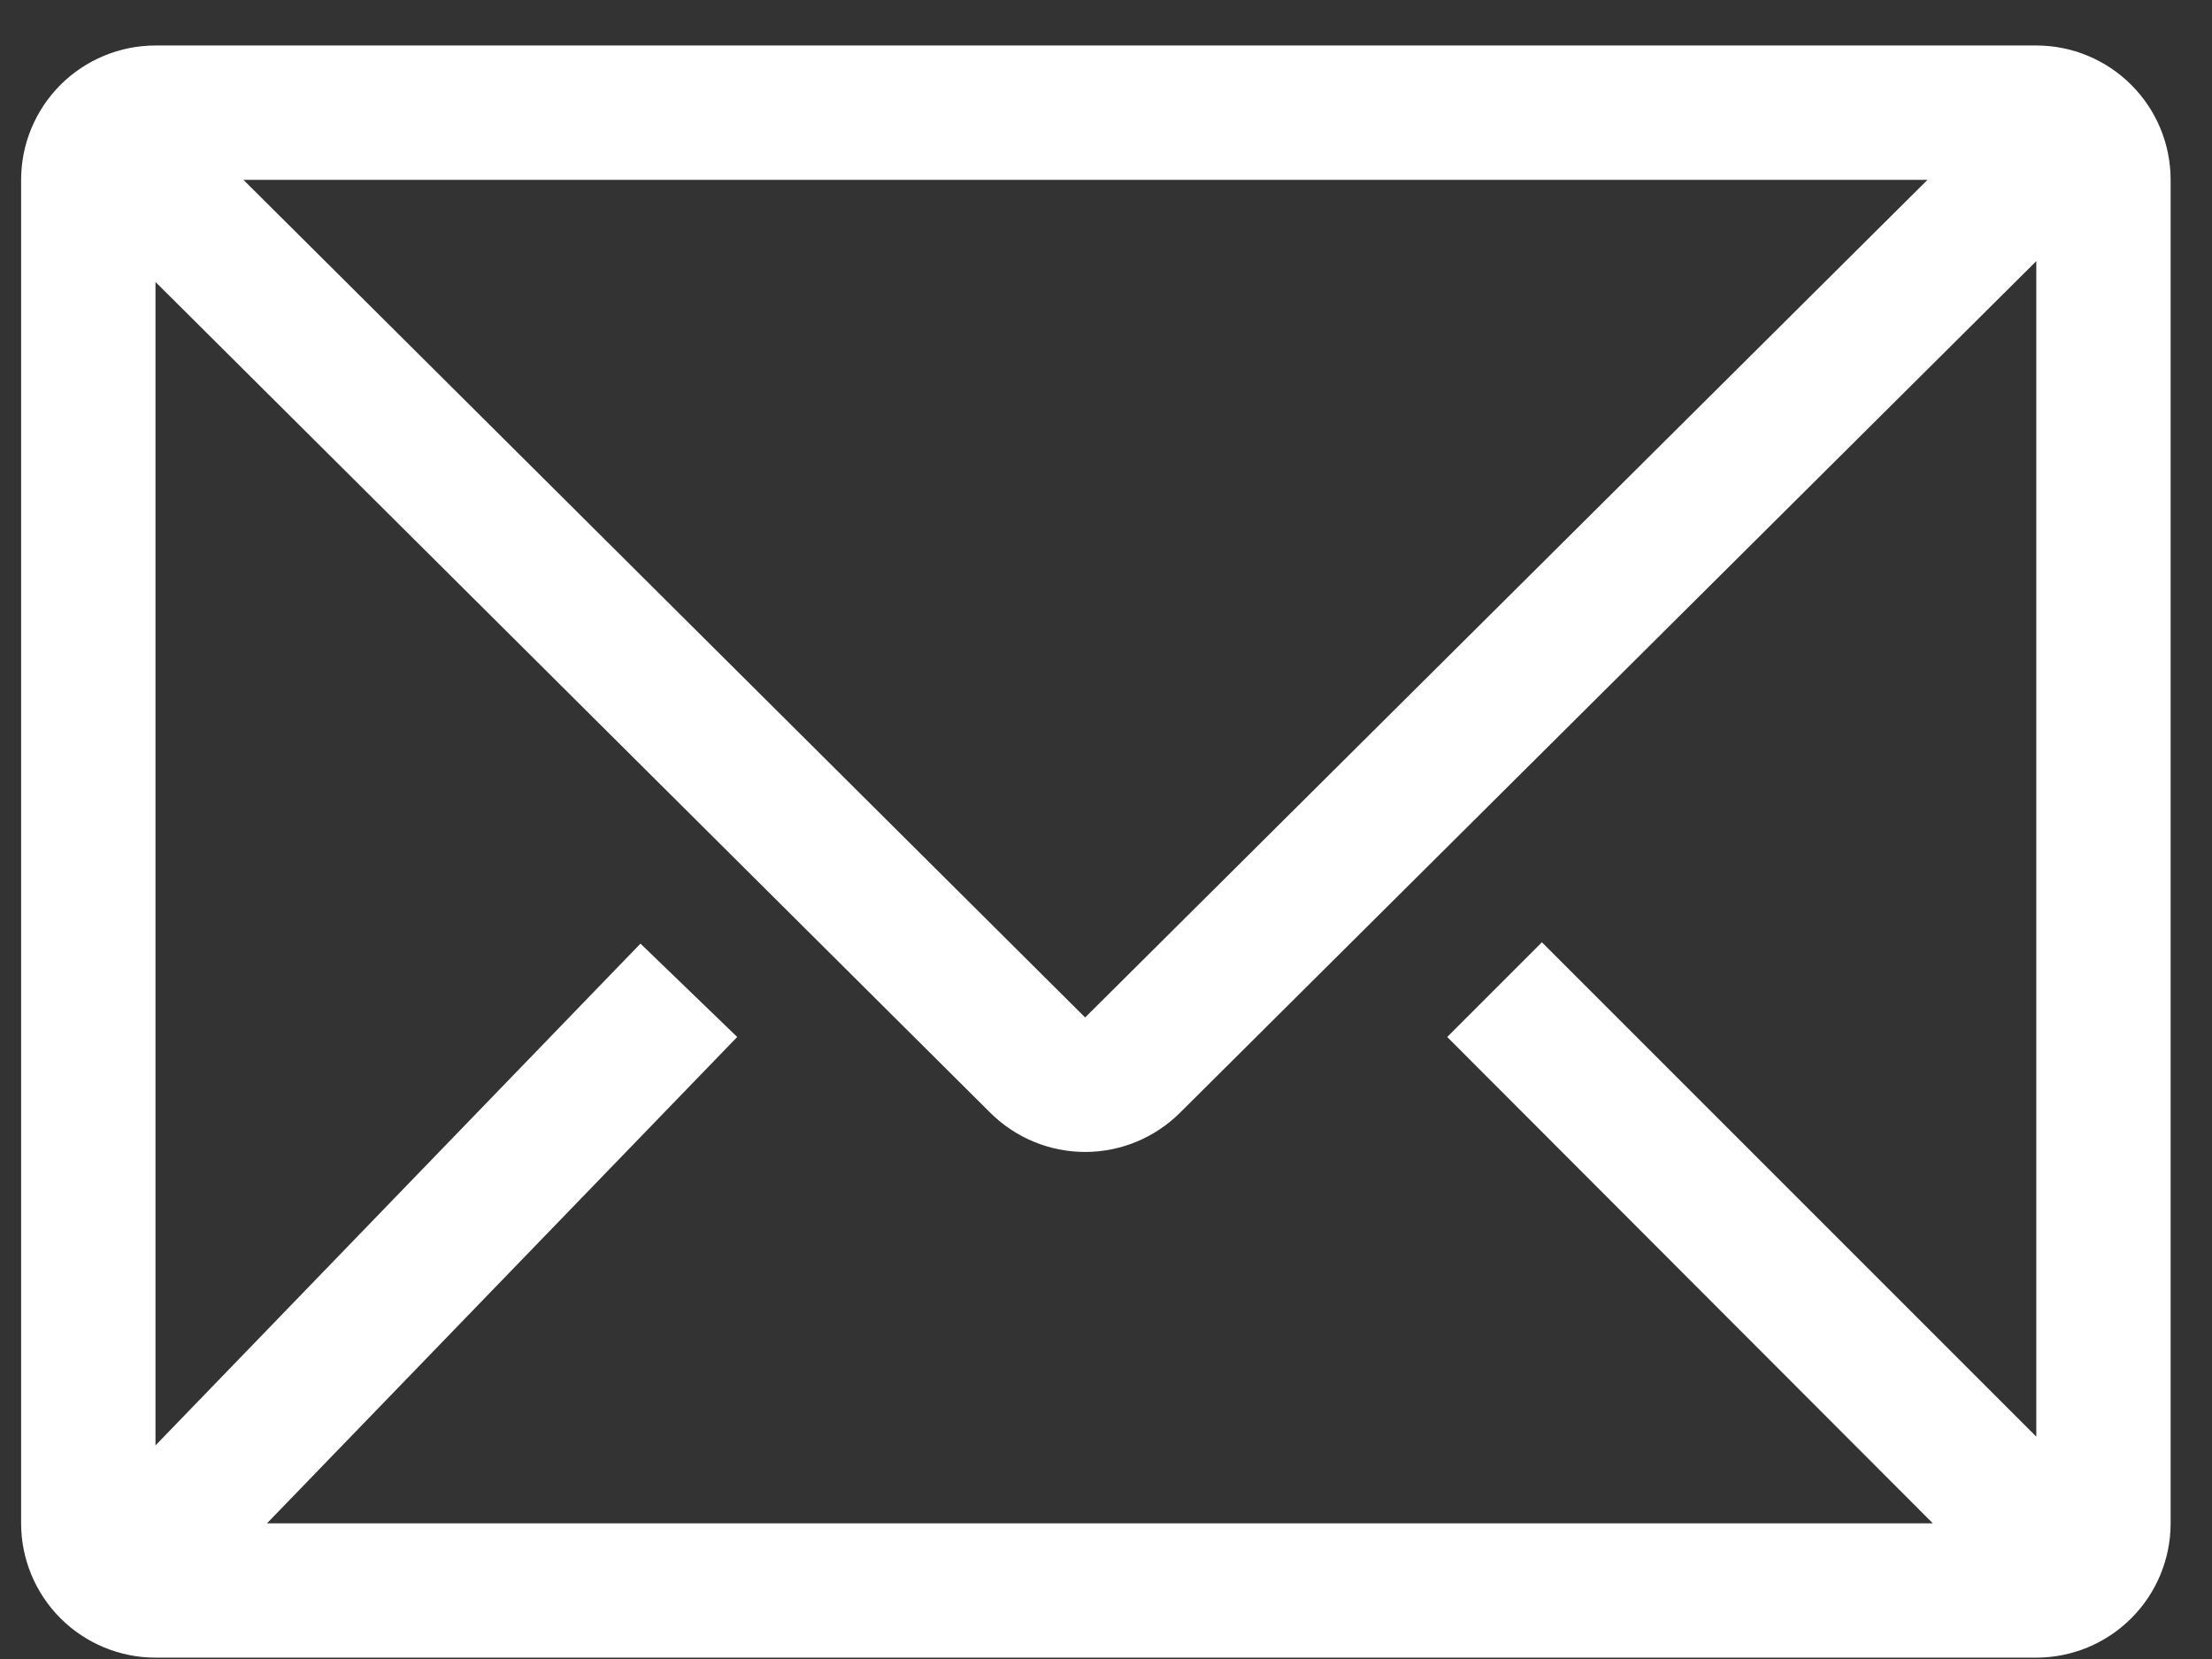 <svg width="44" height="33" viewBox="0 0 44 33" fill="none" xmlns="http://www.w3.org/2000/svg">
<rect x="0" y="0" width="44" height="33" fill="#333333" stroke="none"/>
<path d="M40.505 0.905H3.093C2.384 0.905 1.704 1.187 1.203 1.688C0.702 2.189 0.42 2.869 0.42 3.578V30.301C0.42 31.009 0.702 31.689 1.203 32.19C1.704 32.691 2.384 32.973 3.093 32.973H40.505C41.214 32.973 41.893 32.691 42.394 32.19C42.896 31.689 43.177 31.009 43.177 30.301V3.578C43.177 2.869 42.896 2.189 42.394 1.688C41.893 1.187 41.214 0.905 40.505 0.905ZM38.447 30.301H5.311L14.664 20.627L12.74 18.77L3.093 28.751V5.609L19.701 22.137C20.202 22.634 20.879 22.914 21.585 22.914C22.291 22.914 22.968 22.634 23.469 22.137L40.505 5.194V28.577L30.671 18.743L28.787 20.627L38.447 30.301ZM4.843 3.578H38.34L21.585 20.239L4.843 3.578Z" fill="white"/>
</svg>
